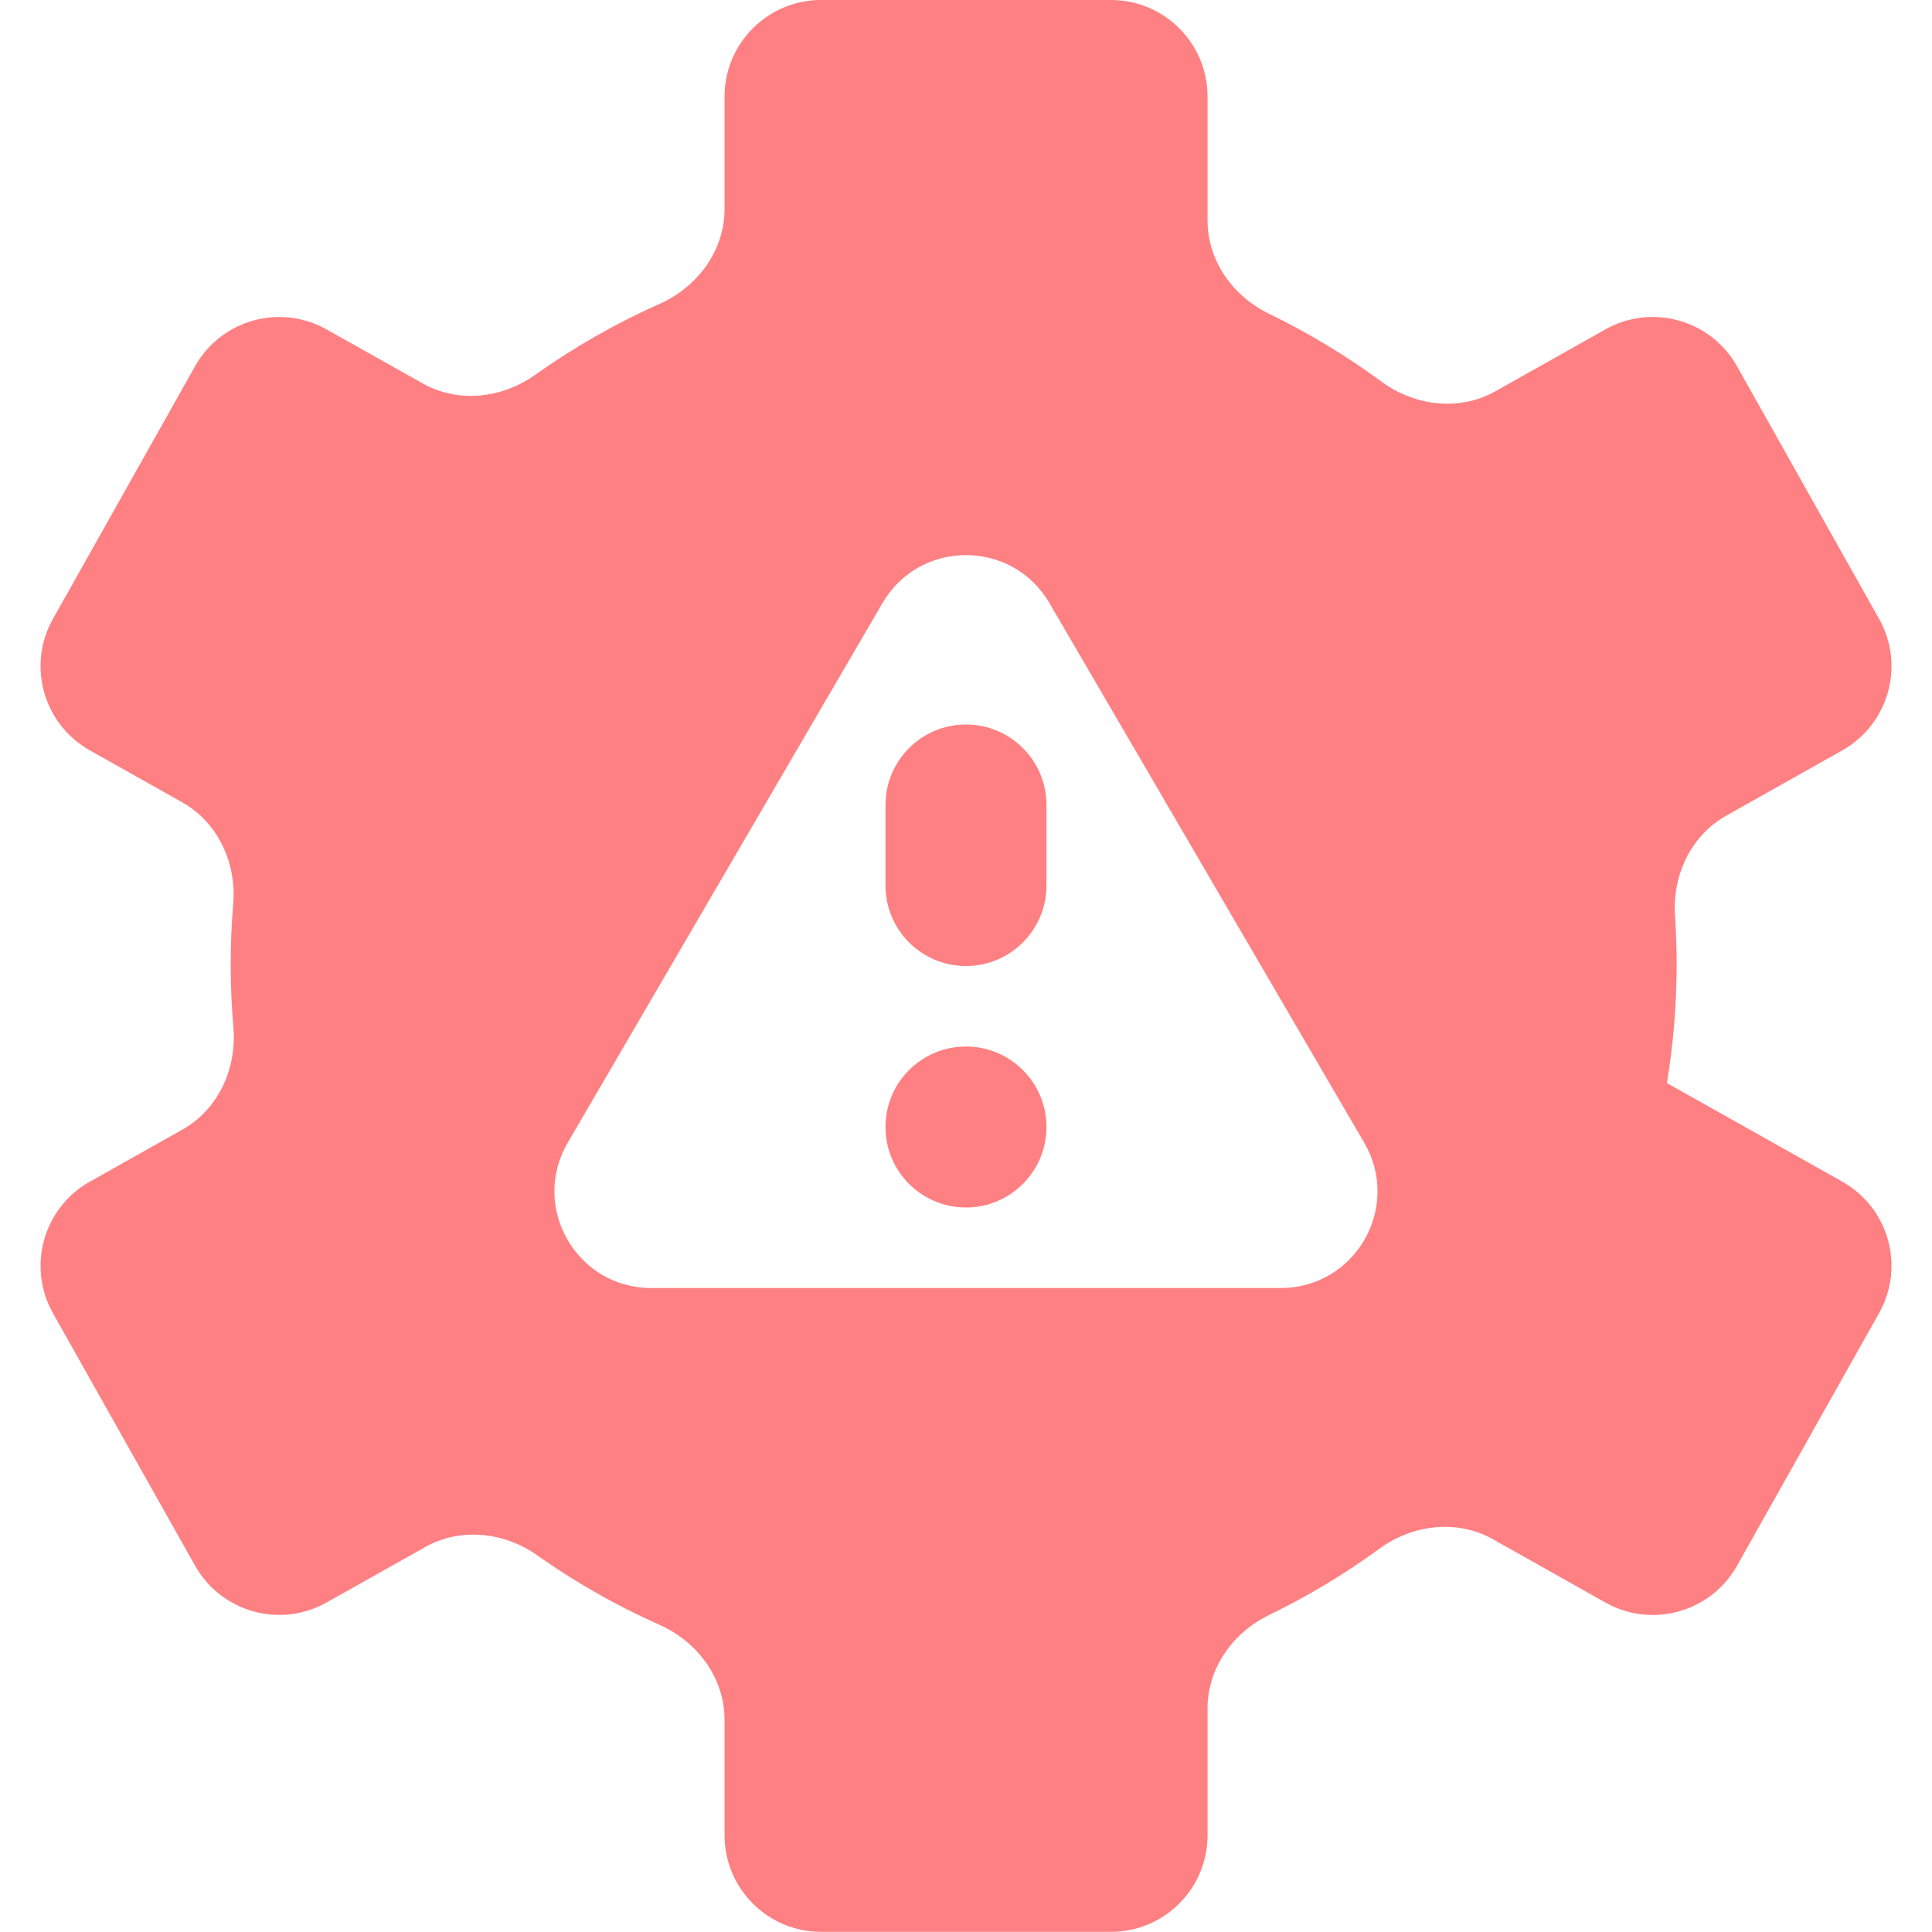 <svg width="40" height="40" viewBox="0 0 40 40" fill="none" xmlns="http://www.w3.org/2000/svg">
<g clip-path="url(#clip0_6261_1367)">
<path d="M18.333 23.333C18.333 22.413 19.079 21.667 20 21.667C20.92 21.667 21.666 22.413 21.666 23.333C21.666 24.254 20.92 25 20 25C19.079 25 18.333 24.254 18.333 23.333ZM18.333 18.333C18.333 19.254 19.079 20 20 20C20.92 20 21.666 19.254 21.666 18.333V16.667C21.666 15.746 20.92 15 20 15C19.079 15 18.333 15.746 18.333 16.667V18.333ZM34.511 22.424C34.511 22.424 34.511 22.423 34.512 22.424L38.141 24.463C39.104 25.005 39.446 26.224 38.904 27.187L35.964 32.416C35.422 33.379 34.202 33.721 33.239 33.179L30.911 31.869C30.168 31.451 29.249 31.561 28.56 32.064C27.841 32.589 27.076 33.049 26.275 33.437C25.525 33.801 25.001 34.536 25.001 35.37V37.997C25.001 39.101 24.106 39.997 23.001 39.997H17.001C15.897 39.997 15.001 39.101 15.001 37.997V35.606C15.001 34.744 14.444 33.992 13.657 33.642C12.769 33.247 11.921 32.765 11.124 32.202C10.438 31.718 9.535 31.619 8.803 32.03L6.762 33.178C5.8 33.719 4.581 33.378 4.039 32.416L1.097 27.189C0.556 26.226 0.897 25.006 1.86 24.465L3.777 23.387C4.522 22.968 4.905 22.122 4.832 21.27C4.795 20.838 4.776 20.404 4.776 19.968C4.776 19.55 4.794 19.133 4.828 18.717C4.899 17.869 4.516 17.029 3.774 16.612L1.86 15.535C0.897 14.994 0.555 13.774 1.097 12.812L4.038 7.583C4.579 6.62 5.798 6.279 6.761 6.82L8.753 7.939C9.487 8.352 10.394 8.249 11.08 7.761C11.889 7.186 12.753 6.693 13.658 6.29C14.445 5.94 15.001 5.188 15.001 4.327V2C15.001 0.895 15.897 0 17.001 0H23.001C24.106 0 25.001 0.895 25.001 2V4.564C25.001 5.398 25.524 6.132 26.274 6.496C27.091 6.893 27.871 7.363 28.603 7.902C29.292 8.408 30.213 8.52 30.959 8.102L33.24 6.819C34.203 6.278 35.422 6.62 35.963 7.583L38.904 12.812C39.446 13.775 39.105 14.994 38.142 15.536L35.738 16.889C35.007 17.3 34.623 18.123 34.679 18.96C34.702 19.296 34.713 19.632 34.713 19.97C34.713 20.794 34.645 21.615 34.512 22.424C34.512 22.424 34.511 22.424 34.511 22.424ZM26.517 26.667C28.061 26.667 29.023 24.992 28.245 23.659L21.727 12.485C20.955 11.162 19.044 11.162 18.272 12.485L11.754 23.659C10.976 24.992 11.938 26.667 13.482 26.667H26.517Z" fill="#FF8082"/>
</g>
<defs>
<clipPath id="clip0_6261_1367">
<rect width="40" height="40" fill="white"/>
</clipPath>
</defs>
</svg>
